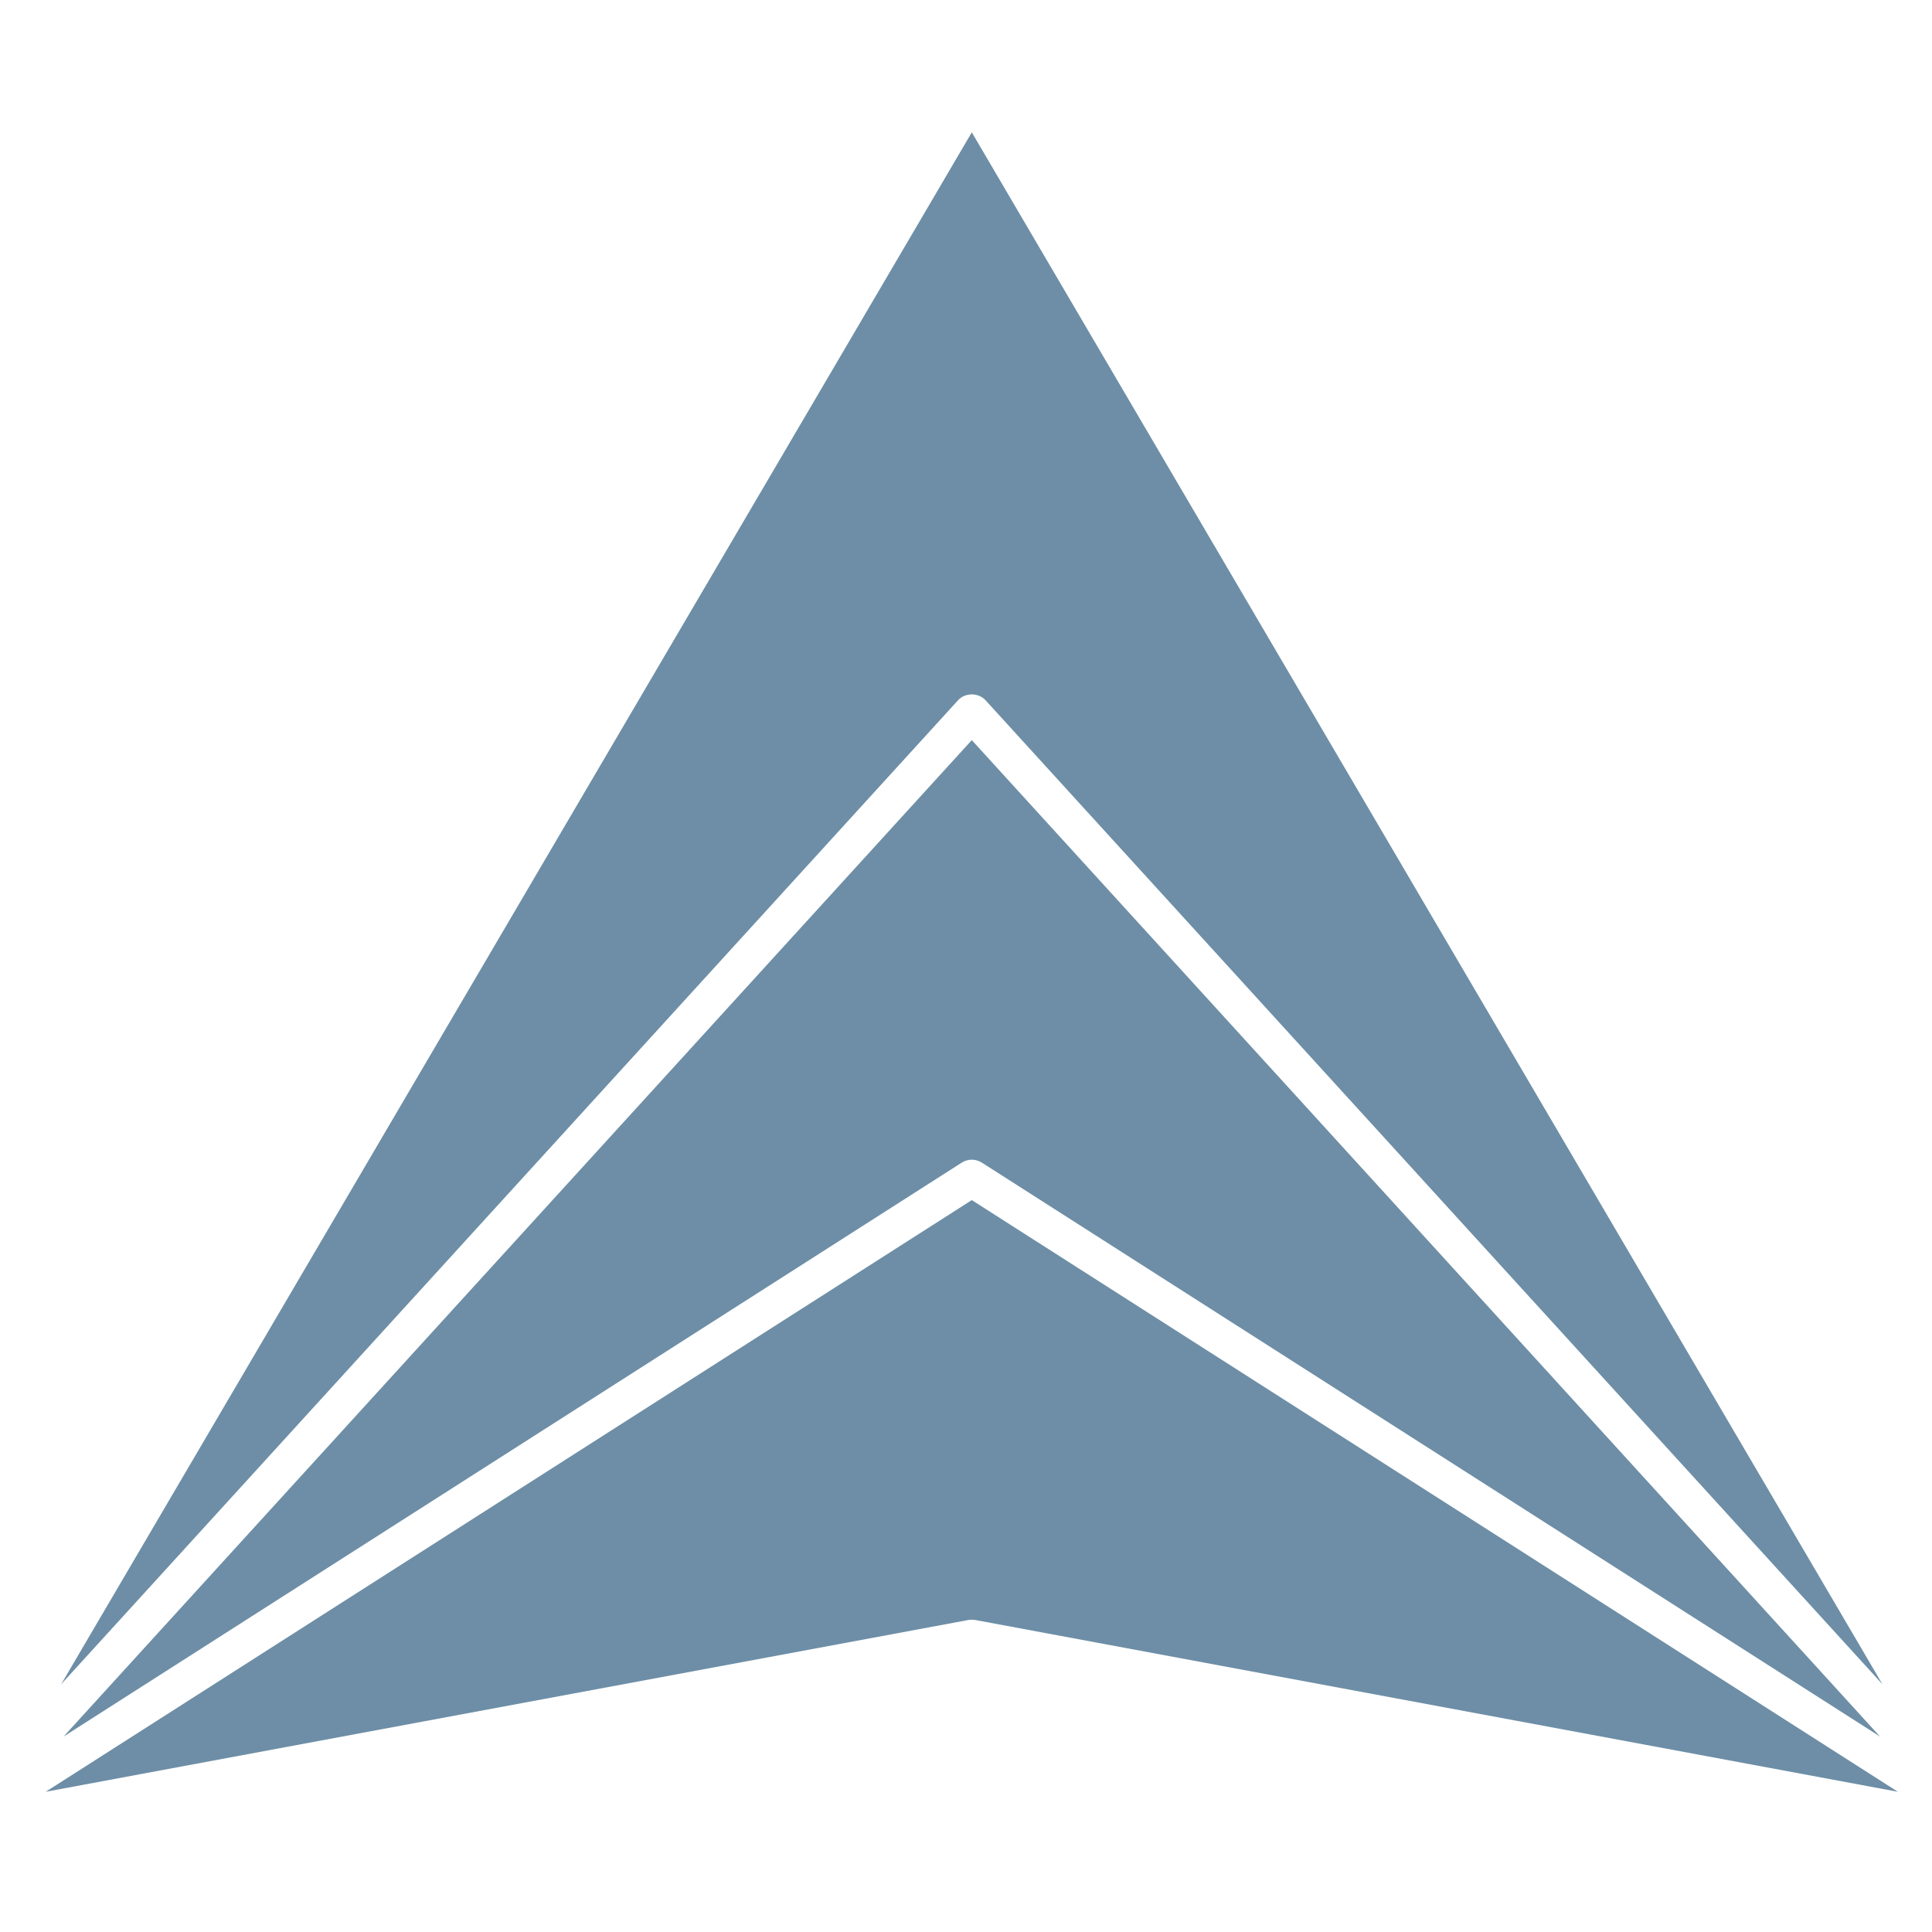 <?xml version="1.0" encoding="utf-8"?>
<!-- Generator: Adobe Illustrator 26.0.1, SVG Export Plug-In . SVG Version: 6.00 Build 0)  -->
<svg version="1.1" xmlns="http://www.w3.org/2000/svg" xmlns:xlink="http://www.w3.org/1999/xlink" x="0px" y="0px"
	 viewBox="0 0 120 120" style="enable-background:new 0 0 120 120;" xml:space="preserve">
<style type="text/css">
	.st0{opacity:0.5;}
	.st1{opacity:0.7;fill:#F8D674;}
	.st2{opacity:0.7;fill:#1798BD;}
	.st3{opacity:0.7;fill:#FE9D20;}
	.st4{fill:none;}
	.st5{fill:#FFFFFF;}
	.st6{fill:#FE9D20;}
	.st7{fill:#F8D674;}
	.st8{fill:#1798BD;}
	.st9{fill:#1C1A49;}
	.st10{fill:#13416A;}
	.st11{fill:#D91C5C;}
	
		.st12{clip-path:url(#SVGID_00000122706395340189546150000003835396745624370337_);fill-rule:evenodd;clip-rule:evenodd;fill:none;stroke:#1798BD;stroke-width:3;stroke-miterlimit:10;}
	.st13{clip-path:url(#SVGID_00000122706395340189546150000003835396745624370337_);}
	.st14{fill:none;stroke:#1798BD;stroke-width:3;stroke-miterlimit:10;}
	
		.st15{clip-path:url(#SVGID_00000122706395340189546150000003835396745624370337_);fill:none;stroke:#1798BD;stroke-width:3;stroke-miterlimit:10;}
	.st16{clip-path:url(#SVGID_00000155838497988681951290000004636761548508993684_);}
	.st17{clip-path:url(#SVGID_00000124132673327350150090000011337954461319139515_);fill:#FFFFFF;}
	.st18{clip-path:url(#SVGID_00000124132673327350150090000011337954461319139515_);}
	.st19{fill:#231F20;}
	.st20{clip-path:url(#SVGID_00000155838497988681951290000004636761548508993684_);fill:#D0D2D3;}
	.st21{clip-path:url(#SVGID_00000120542599290130698220000016497907517417036175_);fill:#1798BD;}
	
		.st22{clip-path:url(#SVGID_00000163755122044065389660000015457000307603549368_);fill:url(#SVGID_00000023256033800226340970000007178923056511331225_);}
	
		.st23{clip-path:url(#SVGID_00000182486245157017363500000003577038601223851916_);fill:url(#SVGID_00000139295646226592546090000016584070048656628890_);}
	
		.st24{clip-path:url(#SVGID_00000103957434224805831330000012618405504622086786_);fill:url(#SVGID_00000158024967141208919520000016305707847258044849_);}
	.st25{clip-path:url(#SVGID_00000015314986871429515070000001973307047775311502_);fill:#F8D674;}
	.st26{clip-path:url(#SVGID_00000106867586862505486550000005810812143020443056_);}
	.st27{clip-path:url(#SVGID_00000079463697454919434550000006614481245614935222_);}
	.st28{clip-path:url(#SVGID_00000172406467985041470200000015396870647102104485_);}
	.st29{clip-path:url(#SVGID_00000058579651465918086700000001016337853786430651_);fill:#FFFFFF;}
	.st30{clip-path:url(#SVGID_00000058579651465918086700000001016337853786430651_);}
	.st31{clip-path:url(#SVGID_00000172406467985041470200000015396870647102104485_);fill:#D0D2D3;}
	.st32{opacity:0.8;}
	.st33{clip-path:url(#SVGID_00000006699676384064213320000009816337626777221028_);}
	.st34{opacity:0.3;clip-path:url(#SVGID_00000126292984263482636530000003358857402299637639_);}
	.st35{fill:none;stroke:#C4C4C4;stroke-width:0.5;stroke-miterlimit:10;}
	.st36{clip-path:url(#SVGID_00000137835681040273860460000016212617363533975472_);}
	.st37{opacity:0.5;clip-path:url(#SVGID_00000006699676384064213320000009816337626777221028_);}
	.st38{opacity:0.9;clip-path:url(#SVGID_00000006699676384064213320000009816337626777221028_);}
	.st39{opacity:0.87;fill:url(#SVGID_00000018194616787359340860000004623688397899776431_);}
	.st40{opacity:0.53;fill:url(#SVGID_00000013165909170827813450000009190455701472639875_);}
	.st41{opacity:0.61;fill:url(#SVGID_00000129889257063506209280000001323014042962660027_);}
	.st42{opacity:0.3;fill:url(#SVGID_00000075842679016213644570000016807163275009652622_);}
	.st43{opacity:0.3;fill:url(#SVGID_00000100342964992417628960000000708834358706704831_);}
	.st44{opacity:0.76;fill:url(#SVGID_00000040533996473257529870000014232087959823777413_);}
	.st45{opacity:0.25;fill:#FFFFE7;}
	.st46{fill:url(#SVGID_00000008107014438868162320000013076963115158362515_);}
	
		.st47{clip-path:url(#SVGID_00000006699676384064213320000009816337626777221028_);fill:url(#SVGID_00000080925865203081038940000006157369582812385182_);}
	
		.st48{clip-path:url(#SVGID_00000006699676384064213320000009816337626777221028_);fill:url(#SVGID_00000181045470710662996020000007515074499678123177_);}
	
		.st49{clip-path:url(#SVGID_00000006699676384064213320000009816337626777221028_);fill:url(#SVGID_00000125587092651085783710000017161504660887910016_);}
	
		.st50{clip-path:url(#SVGID_00000006699676384064213320000009816337626777221028_);fill:url(#SVGID_00000131364118648220270180000018421653592879455887_);}
	
		.st51{clip-path:url(#SVGID_00000006699676384064213320000009816337626777221028_);fill:url(#SVGID_00000103238438183492120560000001760127634819210683_);}
	
		.st52{clip-path:url(#SVGID_00000006699676384064213320000009816337626777221028_);fill:url(#SVGID_00000065046591252804829050000017142925259838297524_);}
	
		.st53{clip-path:url(#SVGID_00000006699676384064213320000009816337626777221028_);fill:url(#SVGID_00000016051761430266148010000000354426080872545948_);}
	
		.st54{clip-path:url(#SVGID_00000006699676384064213320000009816337626777221028_);fill:url(#SVGID_00000172431251231773115990000007925823798181341865_);}
	
		.st55{clip-path:url(#SVGID_00000006699676384064213320000009816337626777221028_);fill:url(#SVGID_00000137092184223248960430000011055565619884170150_);}
	
		.st56{clip-path:url(#SVGID_00000006699676384064213320000009816337626777221028_);fill:url(#SVGID_00000144326418828147511180000011830499856552725641_);}
	
		.st57{clip-path:url(#SVGID_00000006699676384064213320000009816337626777221028_);fill:url(#SVGID_00000165219185679979914080000014486145931438799784_);}
	
		.st58{clip-path:url(#SVGID_00000006699676384064213320000009816337626777221028_);fill:url(#SVGID_00000004511186564301527640000015240275835579129221_);}
	
		.st59{clip-path:url(#SVGID_00000006699676384064213320000009816337626777221028_);fill:url(#SVGID_00000043419567838243923610000003289823419863558320_);}
	
		.st60{clip-path:url(#SVGID_00000006699676384064213320000009816337626777221028_);fill:url(#SVGID_00000106867407913905011630000017531864687454239386_);}
	
		.st61{clip-path:url(#SVGID_00000006699676384064213320000009816337626777221028_);fill:url(#SVGID_00000100346337921090377530000003404328912518491053_);}
	
		.st62{clip-path:url(#SVGID_00000006699676384064213320000009816337626777221028_);fill:url(#SVGID_00000127757649536293080430000015030656811294606216_);}
	
		.st63{clip-path:url(#SVGID_00000006699676384064213320000009816337626777221028_);fill:url(#SVGID_00000026164523113432161280000004869310530049446824_);}
	
		.st64{clip-path:url(#SVGID_00000006699676384064213320000009816337626777221028_);fill:url(#SVGID_00000107578109970250361450000006225744652405948567_);}
	
		.st65{clip-path:url(#SVGID_00000006699676384064213320000009816337626777221028_);fill:url(#SVGID_00000040551893790344326580000012666082223210805644_);}
	
		.st66{clip-path:url(#SVGID_00000006699676384064213320000009816337626777221028_);fill:url(#SVGID_00000038396890670095429070000011117204945723825842_);}
	
		.st67{clip-path:url(#SVGID_00000006699676384064213320000009816337626777221028_);fill:url(#SVGID_00000117649513977154842440000006817931847403866753_);}
	
		.st68{clip-path:url(#SVGID_00000006699676384064213320000009816337626777221028_);fill:url(#SVGID_00000144305876712337128720000004500855574112585603_);}
	
		.st69{clip-path:url(#SVGID_00000006699676384064213320000009816337626777221028_);fill:url(#SVGID_00000124840967472300472710000012257096165436099752_);}
	
		.st70{clip-path:url(#SVGID_00000006699676384064213320000009816337626777221028_);fill:url(#SVGID_00000104686406515854898700000003960159254974343300_);}
	
		.st71{clip-path:url(#SVGID_00000006699676384064213320000009816337626777221028_);fill:url(#SVGID_00000183245060233202964140000014176727065457601190_);}
	
		.st72{clip-path:url(#SVGID_00000006699676384064213320000009816337626777221028_);fill:url(#SVGID_00000040556973243756538070000009426032374907960734_);}
	
		.st73{clip-path:url(#SVGID_00000006699676384064213320000009816337626777221028_);fill:url(#SVGID_00000013913843351930651810000017961496726089173655_);}
	
		.st74{clip-path:url(#SVGID_00000006699676384064213320000009816337626777221028_);fill:url(#SVGID_00000017480106031119676500000016986964096390754745_);}
	
		.st75{clip-path:url(#SVGID_00000006699676384064213320000009816337626777221028_);fill:url(#SVGID_00000149356341400740025390000000950523505860421820_);}
	
		.st76{clip-path:url(#SVGID_00000006699676384064213320000009816337626777221028_);fill:url(#SVGID_00000069355716586351856630000008558875227642303650_);}
	
		.st77{clip-path:url(#SVGID_00000006699676384064213320000009816337626777221028_);fill:url(#SVGID_00000054237441029672738130000001161129673568172446_);}
	
		.st78{clip-path:url(#SVGID_00000006699676384064213320000009816337626777221028_);fill:url(#SVGID_00000168090436289091692850000011134462985712402876_);}
	
		.st79{clip-path:url(#SVGID_00000006699676384064213320000009816337626777221028_);fill:url(#SVGID_00000017474900489632374480000010867408781018944447_);}
	
		.st80{clip-path:url(#SVGID_00000006699676384064213320000009816337626777221028_);fill:url(#SVGID_00000046313230376725008720000007579167000110563741_);}
	
		.st81{clip-path:url(#SVGID_00000006699676384064213320000009816337626777221028_);fill:url(#SVGID_00000158008955162289636400000017489642983054445485_);}
	
		.st82{clip-path:url(#SVGID_00000006699676384064213320000009816337626777221028_);fill:url(#SVGID_00000116929396162774241980000005370547862631955345_);}
	
		.st83{clip-path:url(#SVGID_00000006699676384064213320000009816337626777221028_);fill:url(#SVGID_00000065765197288991930720000010003935178997124766_);}
	
		.st84{clip-path:url(#SVGID_00000006699676384064213320000009816337626777221028_);fill:url(#SVGID_00000138572869552646507540000007118417327848575422_);}
	
		.st85{clip-path:url(#SVGID_00000006699676384064213320000009816337626777221028_);fill:url(#SVGID_00000072996201780327443420000014105338210558301104_);}
	
		.st86{clip-path:url(#SVGID_00000006699676384064213320000009816337626777221028_);fill:url(#SVGID_00000112624002101913090590000001976951792483862706_);}
	
		.st87{clip-path:url(#SVGID_00000006699676384064213320000009816337626777221028_);fill:url(#SVGID_00000016044489653942758760000012094027339533556886_);}
	
		.st88{clip-path:url(#SVGID_00000006699676384064213320000009816337626777221028_);fill:url(#SVGID_00000042005482484380801030000018400859783911004290_);}
	
		.st89{clip-path:url(#SVGID_00000006699676384064213320000009816337626777221028_);fill:url(#SVGID_00000109722619808060145360000011871101345272834235_);}
	.st90{fill:#CCDAE2;}
	.st91{fill:#6D8EA6;}
	.st92{fill:#0B436A;}
	.st93{fill:#F3D3D0;}
	.st94{fill:#D57E79;}
	.st95{fill:#AA182C;}
	.st96{fill:#FFF6E2;}
	.st97{fill:#FFE6AA;}
	.st98{fill:#FCD672;}
	.st99{fill:#FF9E18;}
	.st100{fill:#079ABE;}
</style>
<g id="Layer_3">
</g>
<g id="Layer_1">
	<g>
		<g>
			<defs>
				<rect id="SVGID_1_" x="19.27" y="-572.67" width="765.01" height="301.7"/>
			</defs>
			<clipPath id="SVGID_00000165204605824394240440000004669058611600685971_">
				<use xlink:href="#SVGID_1_"  style="overflow:visible;"/>
			</clipPath>
			
				<polygon style="clip-path:url(#SVGID_00000165204605824394240440000004669058611600685971_);fill:none;stroke:#1798BD;stroke-width:3;stroke-miterlimit:10;" points="
				3.77,28.4 -20.24,14.54 -44.24,28.4 -44.24,56.12 -20.23,69.98 3.77,56.12 			"/>
			
				<polygon style="clip-path:url(#SVGID_00000165204605824394240440000004669058611600685971_);fill:none;stroke:#1798BD;stroke-width:3;stroke-miterlimit:10;" points="
				97.87,-25.79 63.78,-45.47 29.69,-25.79 29.69,13.58 63.78,33.26 97.87,13.57 			"/>
			
				<polygon style="clip-path:url(#SVGID_00000165204605824394240440000004669058611600685971_);fill:none;stroke:#1798BD;stroke-width:3;stroke-miterlimit:10;" points="
				57,30 35.77,17.74 14.54,30 14.54,54.52 35.77,66.77 57,54.51 			"/>
			
				<polygon style="clip-path:url(#SVGID_00000165204605824394240440000004669058611600685971_);fill:none;stroke:#1798BD;stroke-width:3;stroke-miterlimit:10;" points="
				127.44,21.78 91.98,1.31 56.52,21.78 56.52,62.73 91.98,83.2 127.44,62.72 			"/>
			
				<polygon style="clip-path:url(#SVGID_00000165204605824394240440000004669058611600685971_);fill:none;stroke:#1798BD;stroke-width:3;stroke-miterlimit:10;" points="
				138,-0.6 105.81,-19.18 73.62,-0.59 73.62,36.58 105.82,55.16 138.01,36.58 			"/>
			
				<polygon style="clip-path:url(#SVGID_00000165204605824394240440000004669058611600685971_);fill:none;stroke:#1798BD;stroke-width:3;stroke-miterlimit:10;" points="
				142.61,29.14 119.9,16.02 97.18,29.14 97.18,55.37 119.9,68.48 142.62,55.37 			"/>
		</g>
	</g>
	<g class="st32">
		<defs>
			
				<rect id="SVGID_00000163759286362796945400000007122648536163088794_" x="-109.36" y="27.44" class="st32" width="1579.2" height="951.29"/>
		</defs>
		<clipPath id="SVGID_00000032626575417026044950000010256724270176049834_">
			<use xlink:href="#SVGID_00000163759286362796945400000007122648536163088794_"  style="overflow:visible;"/>
		</clipPath>
		<g style="clip-path:url(#SVGID_00000032626575417026044950000010256724270176049834_);">
			<defs>
				<path id="SVGID_00000093161145912230619210000003298050792042436491_" d="M-131.66,501.8c10.16-3.23,18.54-7.25,28.36-13.91
					c25.67,2.38,51.37,10.21,75.39,28.5c22.17,16.41,42.08,42.14,63.7,60.91c102.32,84.66,213.71,4.36,316.29-38.91
					c41.37-18.74,83.09-36.81,125.52-42.16c48-1.25,96.06,2.75,143.81-10.58c74.55-15.74,149.48-45.86,224.69-32.14
					c33.75,8.86,65.98,32.52,97.25,58.54c82.16,65.75,160.38,171.81,250.96,181.88c96.75-0.25,152.39-196.95,240.86-243.87
					c12.27-4.54,26.31-12.63,38.3-4.57c7.18,8.39,13.8,18.43,20.11,29.23V2.58H-132.5L-131.66,501.8z"/>
			</defs>
			<clipPath id="SVGID_00000086670839813511398830000005352061339122285215_">
				<use xlink:href="#SVGID_00000093161145912230619210000003298050792042436491_"  style="overflow:visible;"/>
			</clipPath>
		</g>
		<g style="clip-path:url(#SVGID_00000032626575417026044950000010256724270176049834_);">
			<defs>
				<path id="SVGID_00000167398160036429377120000005081551924231857841_" d="M-116.14,731.77c11.99-8.06,26.03,0.03,38.3,4.57
					c88.48,46.92,144.11,243.62,240.86,243.87c90.58-10.07,168.81-116.13,250.96-181.88c31.26-26.02,63.49-49.68,97.25-58.54
					c75.21-13.72,150.14,16.4,224.69,32.14c47.75,13.32,95.81,9.33,143.81,10.58c42.43,5.35,84.16,23.42,125.52,42.16
					c102.57,43.28,213.96,123.57,316.29,38.91c21.62-18.77,41.53-44.5,63.7-60.91c24.02-18.29,49.72-26.13,75.39-28.5
					c7.46,5.06,15.03,8.9,22.7,11.87V16.3H-115.63L-116.14,731.77z"/>
			</defs>
			<clipPath id="SVGID_00000149358482549578149820000006148875095002576062_">
				<use xlink:href="#SVGID_00000167398160036429377120000005081551924231857841_"  style="overflow:visible;"/>
			</clipPath>
		</g>
	</g>
</g>
<g id="Layer_2">
	<g>
		<path class="st91" d="M60.36,8.22l56.56,96.39L61.21,43.49c-0.44-0.48-1.26-0.48-1.7,0L3.8,104.61L60.36,8.22z"/>
		<path class="st91" d="M116.77,107.86L60.98,72.21c-0.38-0.24-0.86-0.24-1.24,0L3.95,107.86l56.41-61.89L116.77,107.86z"/>
		<path class="st91" d="M60.15,100.62L2.84,111.29l57.52-36.75l57.52,36.75l-57.31-10.67C60.43,100.6,60.29,100.6,60.15,100.62z"/>
	</g>
</g>
</svg>
